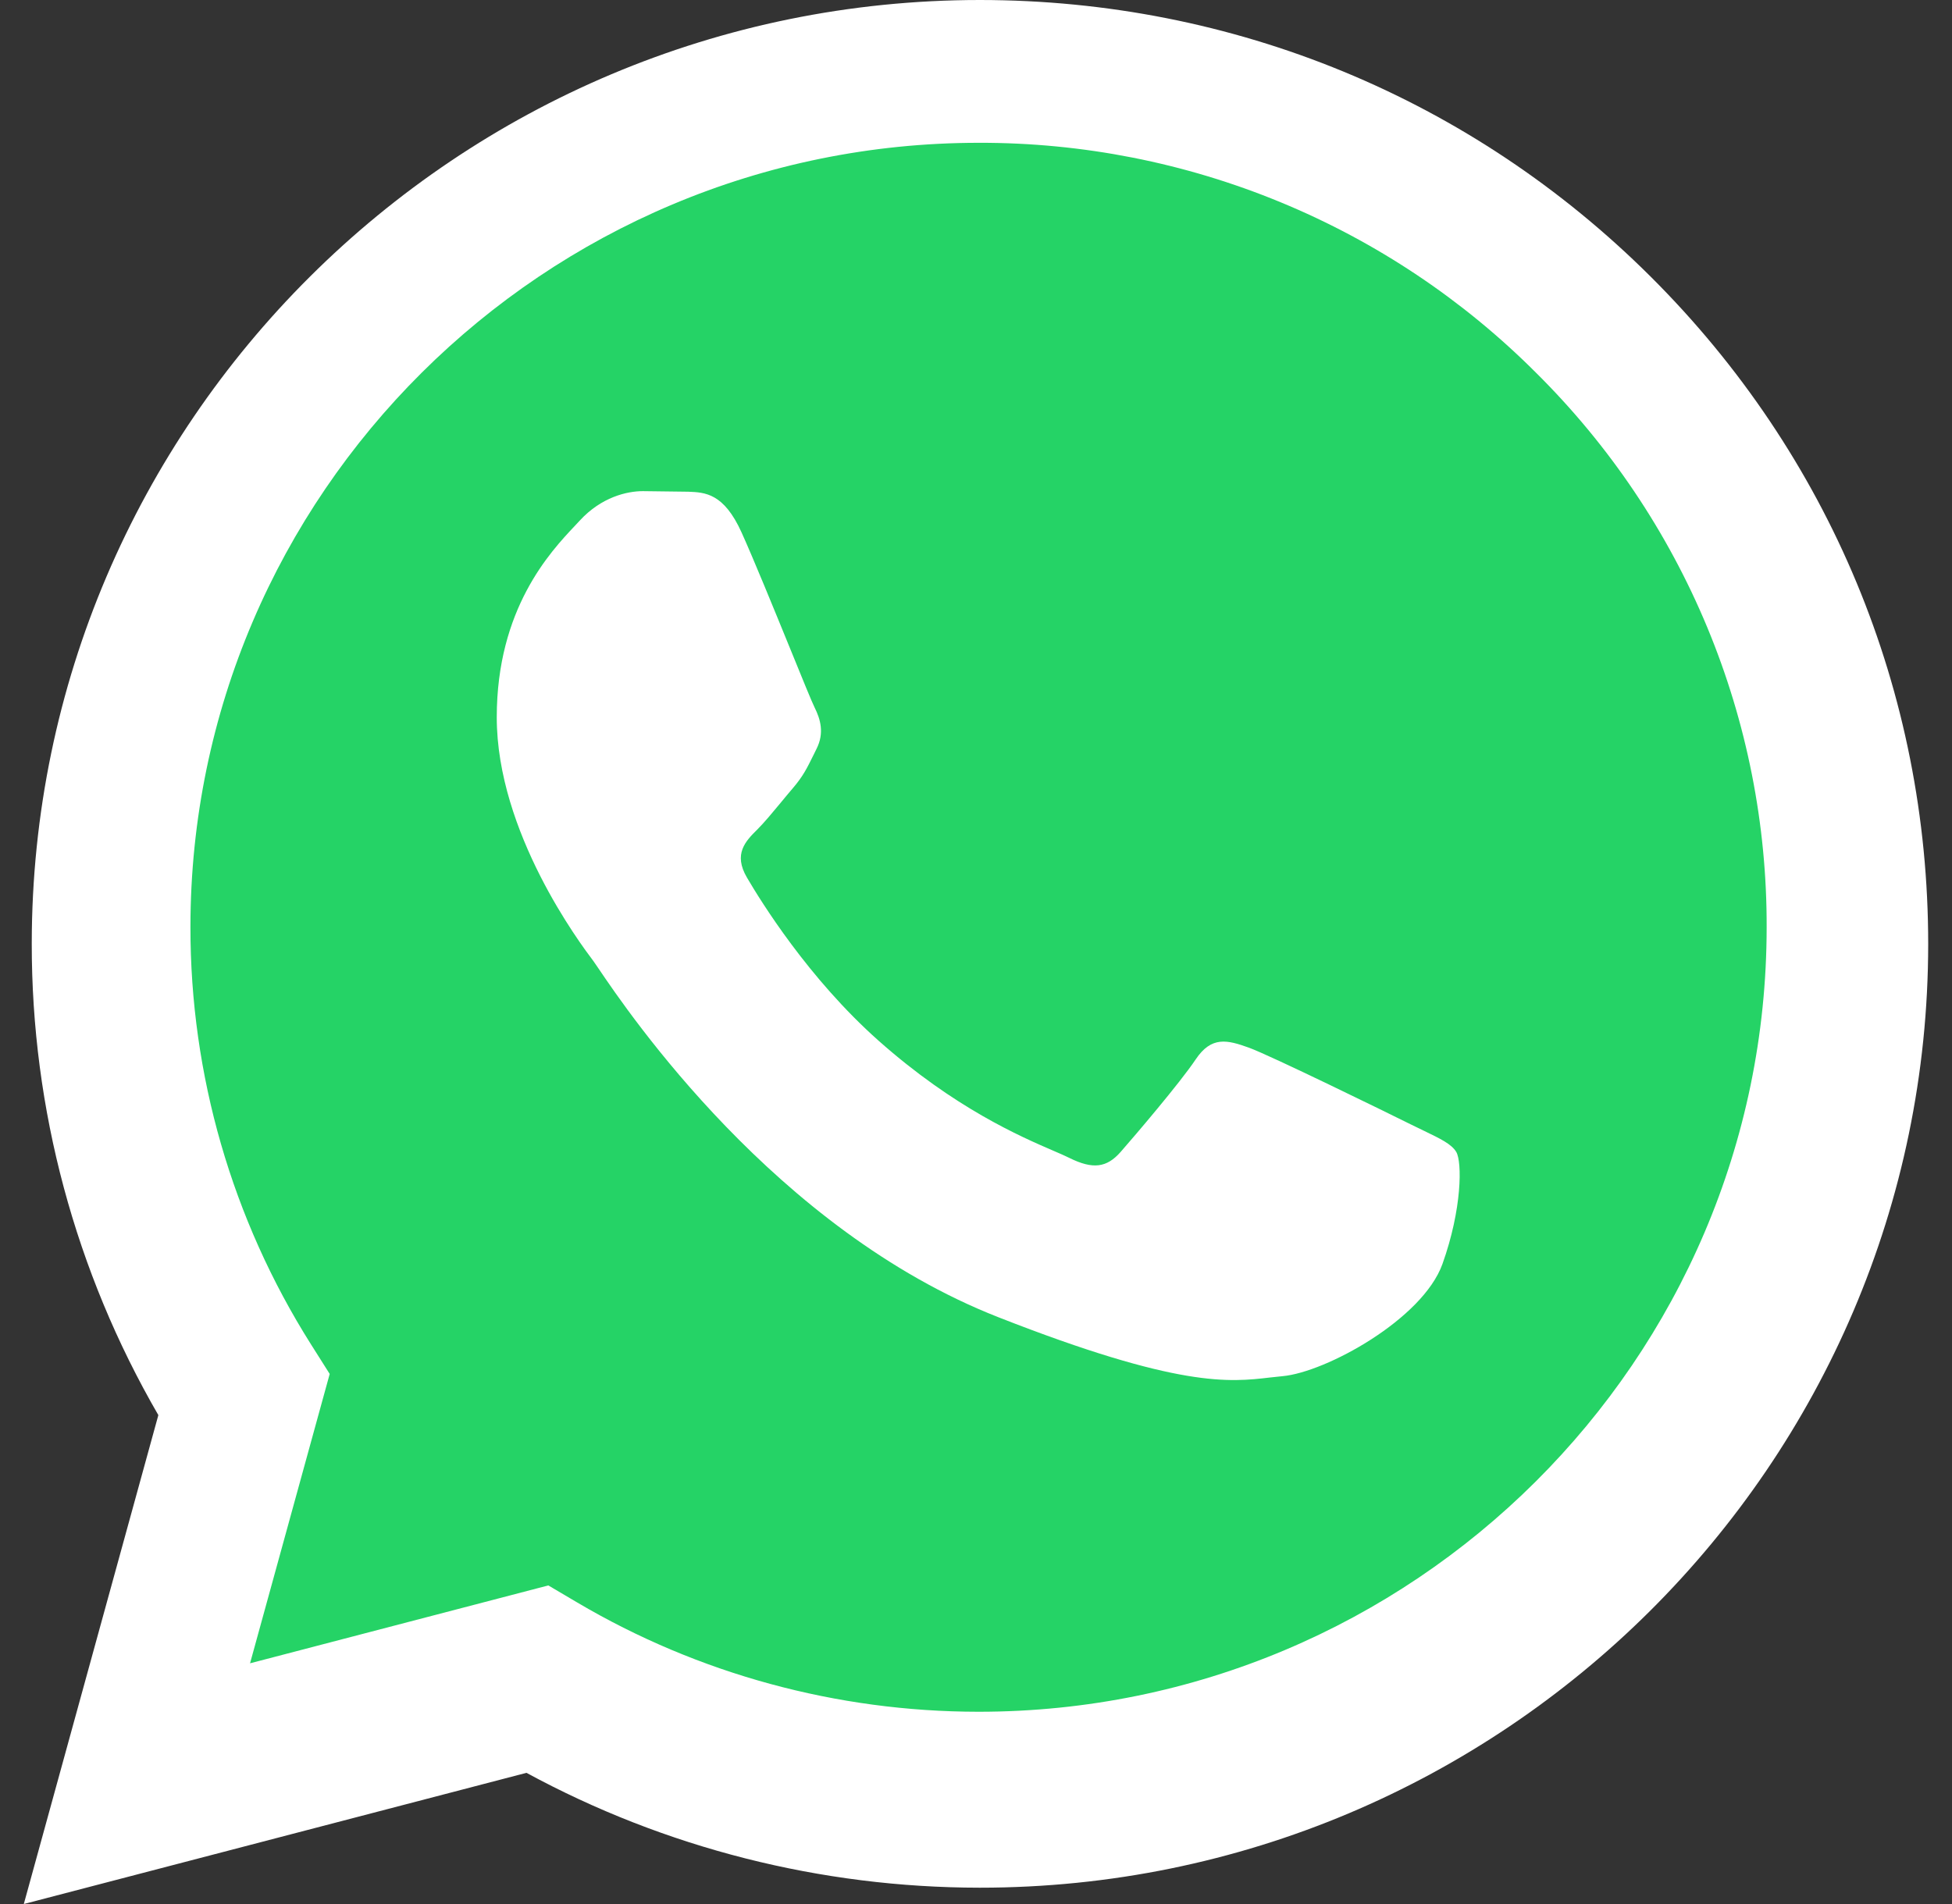 <svg xmlns="http://www.w3.org/2000/svg" width="41" height="40" viewBox="0 0 41 40" fill="none"><rect x="0" y="0" width="41" height="40" fill="#333333" stroke="none"/><g clip-path="url(#clip0_166_2097)"><path d="M0.5 40L3.326 29.729C1.58 26.716 0.663 23.298 0.667 19.82C0.672 8.891 9.606 0 20.584 0C25.911 0.003 30.912 2.067 34.672 5.813C38.433 9.56 40.502 14.54 40.5 19.836C40.495 30.764 31.56 39.657 20.584 39.657H20.575C17.242 39.655 13.967 38.823 11.058 37.244L0.5 40Z" fill="white"></path><path fill-rule="evenodd" clip-rule="evenodd" d="M4 19.473C4.003 10.39 11.429 3 20.56 3C22.735 2.995 24.889 3.419 26.898 4.249C28.907 5.078 30.73 6.296 32.263 7.831C33.805 9.359 35.026 11.175 35.858 13.176C36.689 15.176 37.114 17.321 37.107 19.486C37.103 28.57 29.678 35.961 20.554 35.961H20.548C17.576 35.959 14.663 35.165 12.122 33.664L11.517 33.307L5.252 34.943L6.925 28.864L6.531 28.241C4.873 25.614 3.996 22.575 4 19.473ZM14.456 10.33C14.811 10.344 15.203 10.361 15.576 11.186C15.83 11.748 16.257 12.796 16.599 13.633C16.851 14.254 17.057 14.758 17.11 14.863C17.234 15.111 17.317 15.401 17.151 15.731C17.126 15.782 17.102 15.83 17.08 15.875C16.956 16.127 16.865 16.312 16.654 16.557C16.57 16.655 16.483 16.76 16.396 16.866C16.225 17.072 16.055 17.278 15.908 17.425C15.658 17.672 15.398 17.94 15.689 18.436C15.979 18.931 16.978 20.553 18.457 21.866C20.05 23.279 21.432 23.876 22.132 24.178C22.268 24.237 22.378 24.284 22.459 24.325C22.957 24.572 23.247 24.531 23.538 24.2C23.828 23.869 24.781 22.754 25.113 22.258C25.445 21.762 25.776 21.845 26.233 22.01C26.689 22.176 29.135 23.374 29.633 23.622C29.731 23.671 29.822 23.715 29.907 23.755C30.253 23.922 30.487 24.034 30.587 24.2C30.711 24.407 30.711 25.398 30.297 26.555C29.882 27.712 27.851 28.828 26.938 28.911C26.85 28.919 26.763 28.929 26.673 28.939C25.829 29.038 24.765 29.162 20.966 27.671C16.287 25.834 13.203 21.28 12.571 20.346C12.519 20.27 12.484 20.218 12.466 20.193L12.46 20.185C12.19 19.826 10.434 17.488 10.434 15.069C10.434 12.789 11.559 11.593 12.078 11.043C12.113 11.005 12.146 10.97 12.176 10.938C12.631 10.442 13.171 10.318 13.502 10.318L14.456 10.33Z" fill="#25D366"></path></g><defs><clipPath id="clip0_166_2097"><rect width="40" height="40" fill="white" transform="translate(0.5)"></rect></clipPath></defs></svg>
